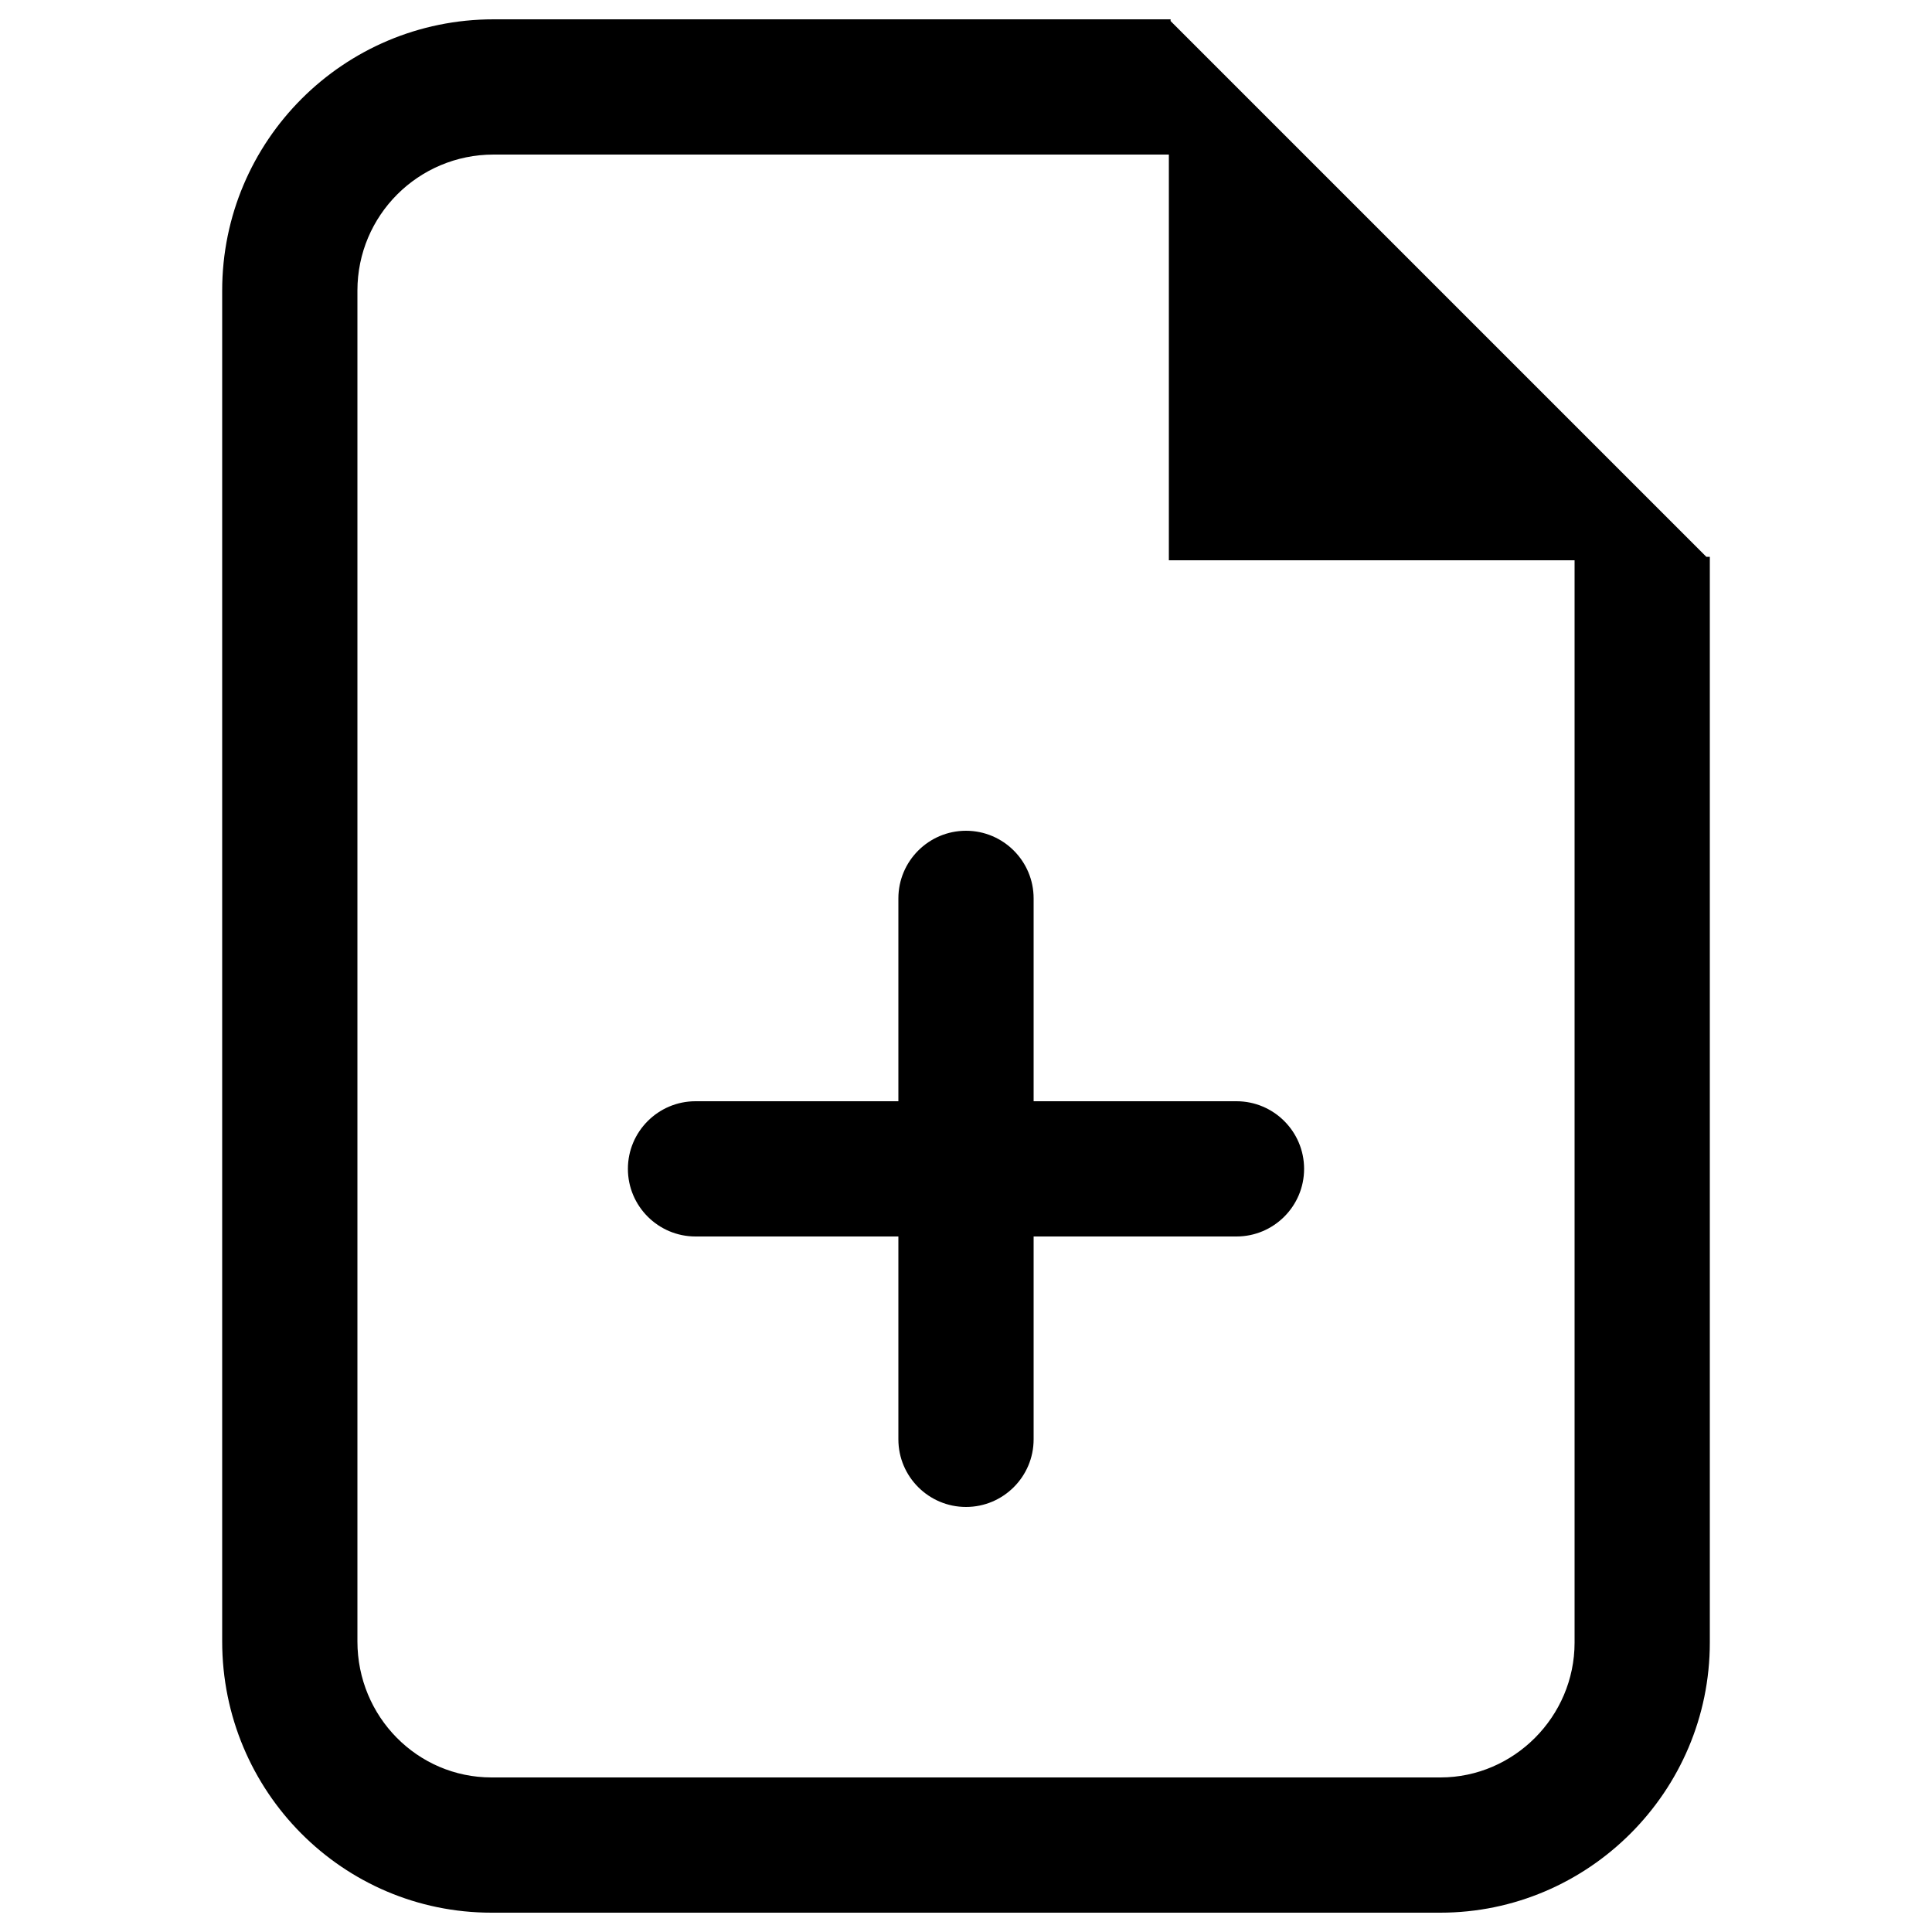 <?xml version="1.0" encoding="utf-8"?>
<!-- Svg Vector Icons : http://www.onlinewebfonts.com/icon -->
<!DOCTYPE svg PUBLIC "-//W3C//DTD SVG 1.1//EN" "http://www.w3.org/Graphics/SVG/1.1/DTD/svg11.dtd">
<svg version="1.1" xmlns="http://www.w3.org/2000/svg" xmlns:xlink="http://www.w3.org/1999/xlink" x="0px" y="0px" viewBox="0 0 1000 1000" enable-background="new 0 0 1000 1000" xml:space="preserve">
<g><path d="M605,80v210h210v560.2c0,38.4-31.5,69.8-69.4,69.8H254.4c-38.3,0-69.4-31.4-69.4-70.4V150.4c0-38.9,31.5-70.4,70.5-70.4H605L605,80z M883.2,288.2L605.9,10.9V10H255.5C177.8,10,115,72.9,115,150.4v699.2c0,77.6,62.4,140.4,139.4,140.4h491.1C822,990,885,927.4,885,850.2v-562H883.2L883.2,288.2z"/><path d="M465,640H360c-19.3,0-35-15.7-35-35s15.7-35,35-35h105V465c0-19.3,15.7-35,35-35c19.3,0,35,15.7,35,35v105h105c19.3,0,35,15.7,35,35s-15.7,35-35,35H535v105c0,19.3-15.7,35-35,35c-19.3,0-35-15.7-35-35V640L465,640z"/></g>
</svg>